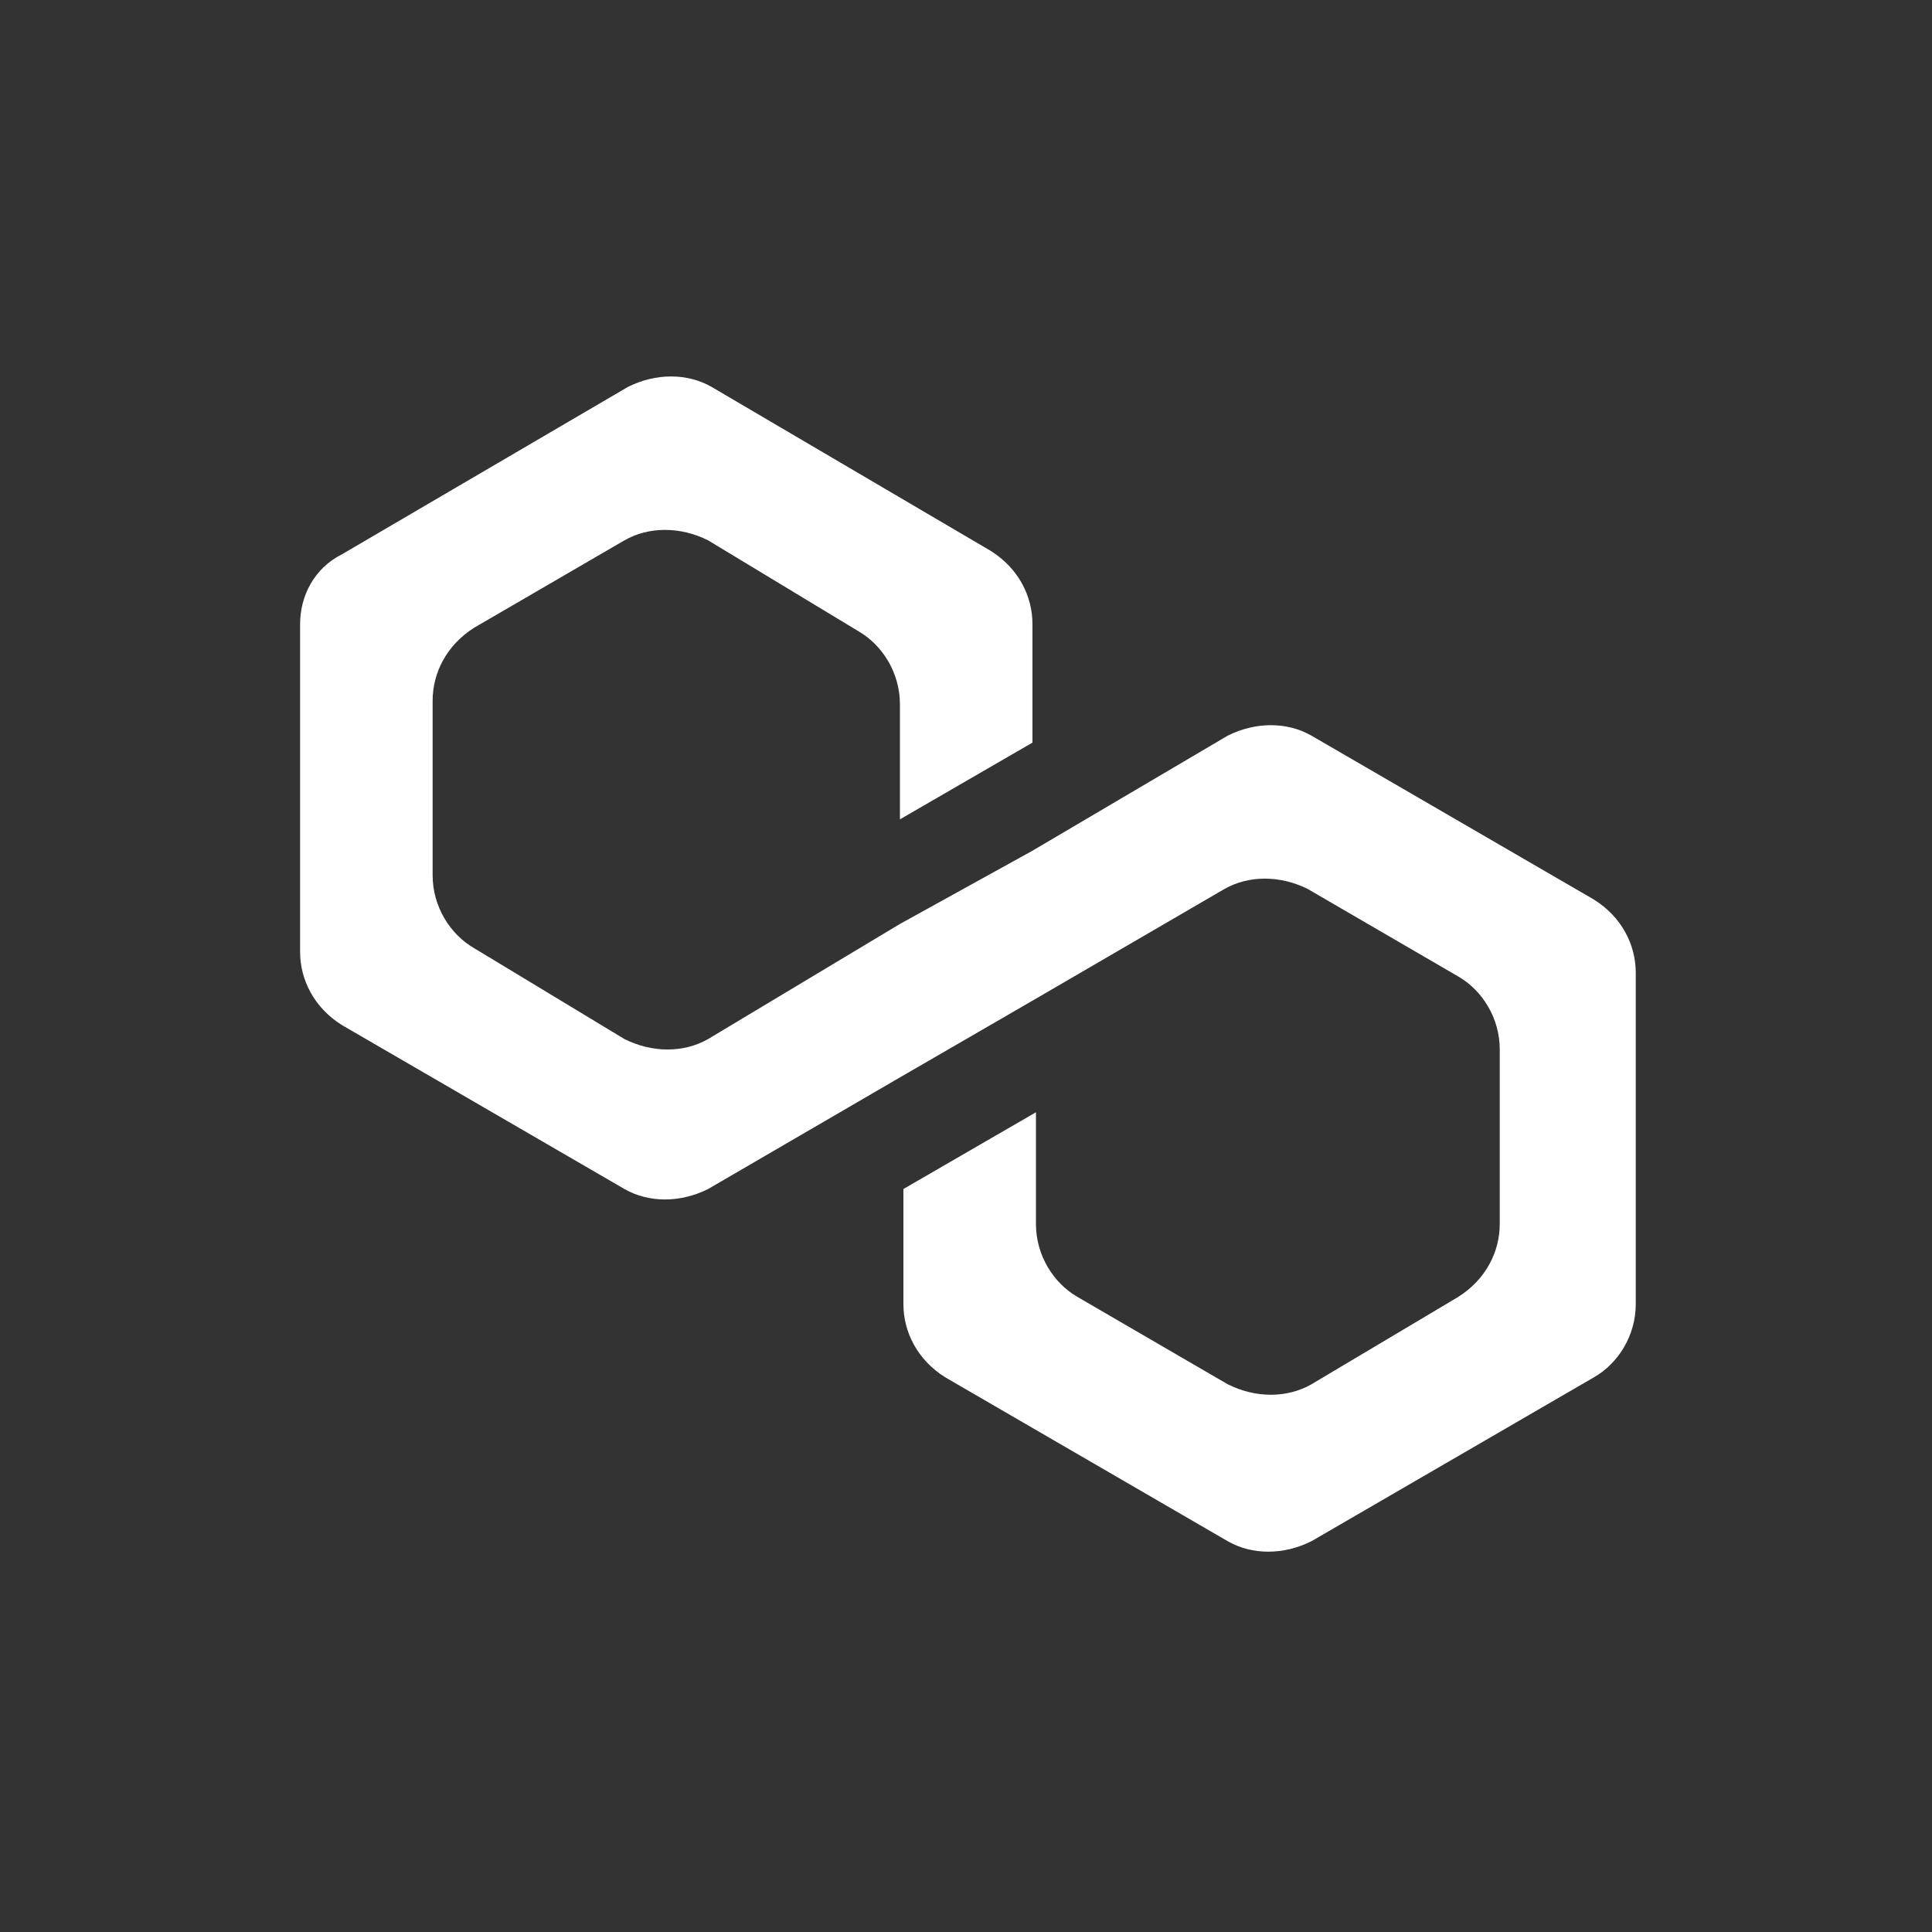 <svg width="150" height="150" viewBox="0 0 150 150" fill="none" xmlns="http://www.w3.org/2000/svg">
<rect x="0" y="0" width="150" height="150" fill="#333333" stroke="none"/>
<path d="M101.82 57.115C99.924 56.032 97.487 56.032 95.322 57.115L80.159 66.05L69.87 71.736L54.979 80.671C53.083 81.754 50.647 81.754 48.48 80.671L36.838 73.632C34.943 72.549 33.589 70.382 33.589 67.946V54.408C33.589 52.242 34.672 50.076 36.838 48.722L48.48 41.953C50.376 40.87 52.813 40.87 54.979 41.953L66.621 48.993C68.516 50.076 69.87 52.242 69.87 54.679V63.614L80.159 57.657V48.451C80.159 46.285 79.076 44.119 76.91 42.765L55.249 30.04C53.354 28.957 50.917 28.957 48.751 30.04L26.549 43.036C24.383 44.119 23.3 46.285 23.3 48.451V73.902C23.3 76.068 24.383 78.234 26.549 79.588L48.48 92.314C50.376 93.397 52.813 93.397 54.979 92.314L69.87 83.65L80.159 77.693L95.051 69.029C96.946 67.946 99.383 67.946 101.549 69.029L113.191 75.798C115.087 76.881 116.441 79.047 116.441 81.484V95.021C116.441 97.188 115.357 99.353 113.191 100.707L101.82 107.476C99.924 108.559 97.487 108.559 95.322 107.476L83.679 100.707C81.784 99.624 80.43 97.458 80.43 95.021V86.357L70.141 92.314V101.249C70.141 103.415 71.224 105.581 73.39 106.935L95.322 119.66C97.217 120.743 99.654 120.743 101.82 119.66L123.751 106.935C125.646 105.852 127 103.686 127 101.249V75.527C127 73.361 125.917 71.195 123.751 69.841L101.82 57.115Z" fill="white"/>
</svg>
